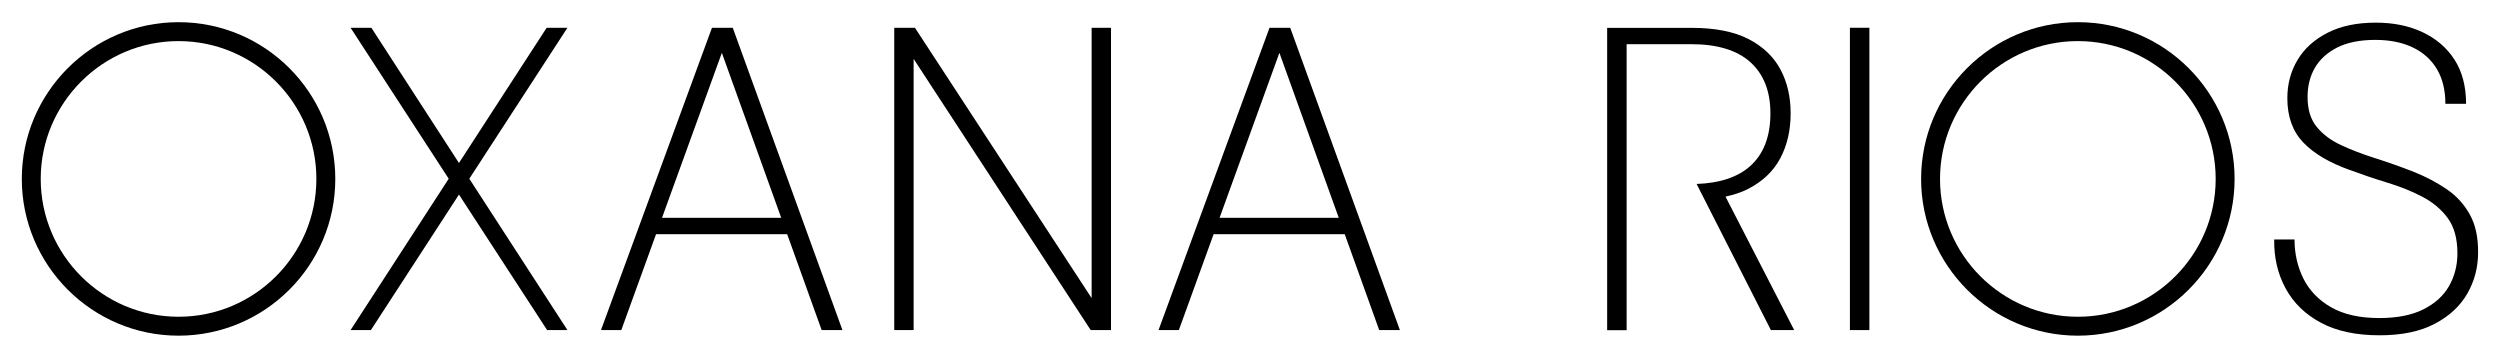<?xml version="1.0" encoding="UTF-8"?> <svg xmlns="http://www.w3.org/2000/svg" xmlns:xlink="http://www.w3.org/1999/xlink" version="1.1" id="Слой_1" x="0px" y="0px" viewBox="0 0 2682.7 384" style="enable-background:new 0 0 2682.7 384;" xml:space="preserve"> <style type="text/css"> .st0{fill:#FFFFFF;} </style> <g> <g> <path d="M764,29.8L644.9,354.2h21.8L704,251.3h140.7l37,102.9H904L786.3,29.8H764z M710.4,233.7l64.2-177l63.7,177H710.4z"></path> <polygon points="1171.4,319.9 981.8,29.8 959.6,29.8 959.6,354.2 980.4,354.2 980.4,63.2 1170.4,354.2 1192.2,354.2 1192.2,29.8 1171.4,29.8 "></polygon> <path d="M1480,354.2h22.2L1384.5,29.8h-22.2l-119.1,324.4h21.8l37.3-102.9H1443L1480,354.2z M1308.7,233.7l64.2-177l63.7,177 H1308.7z"></path> <polygon points="586.6,29.8 492.5,174.9 398.5,29.8 376.2,29.8 481.5,191.8 376.2,354.2 398,354.2 492.5,208.8 587.1,354.2 608.9,354.2 503.6,191.8 608.9,29.8 "></polygon> <path d="M191.6,23.8C98.9,23.8,23.4,99.3,23.4,192s75.5,168.2,168.2,168.2S359.8,284.8,359.8,192S284.4,23.8,191.6,23.8z M191.6,339.9c-81.6,0-147.9-66.4-147.9-147.9S110.1,44.1,191.6,44.1S339.5,110.5,339.5,192S273.2,339.9,191.6,339.9z"></path> </g> <g> <path d="M2229.7,23.8c-92.8,0-168.2,75.5-168.2,168.2s75.5,168.2,168.2,168.2s168.2-75.5,168.2-168.2S2322.5,23.8,2229.7,23.8z M2229.7,339.9c-81.6,0-147.9-66.4-147.9-147.9s66.4-147.9,147.9-147.9s147.9,66.4,147.9,147.9S2311.3,339.9,2229.7,339.9z"></path> <rect x="1985.1" y="29.8" width="20.9" height="324.4"></rect> <path d="M2650.2,230c-6-10.8-14.2-19.8-24.6-26.9c-10.4-7.1-22-13.3-35-18.5c-14.2-5.6-28.1-10.5-41.7-14.8 c-13.6-4.3-25.9-9-36.8-14.1c-11-5.1-19.7-11.7-26.2-19.7c-6.5-8-9.7-18.7-9.7-32c0-11.7,2.6-22.2,7.9-31.3 c5.3-9.1,13.3-16.4,24.1-21.8c10.8-5.4,24.4-8.1,40.8-8.1c15.4,0,28.8,2.7,40.1,8.1c11.3,5.4,19.9,13.2,26,23.4 c6,10.2,9,22.6,9,37.1h22.2c0-18.8-4.2-34.7-12.5-47.5c-8.3-12.8-19.8-22.6-34.3-29.4c-14.5-6.8-31.2-10.2-50-10.2 c-20.4,0-37.7,3.6-51.9,10.9c-14.2,7.3-25,17-32.2,29.2c-7.3,12.2-10.9,25.9-10.9,41c0,19.8,5.7,35.6,17.1,47.5 c11.4,11.9,28,21.7,49.6,29.4c13.3,4.9,26.8,9.5,40.6,13.7c13.7,4.2,26.3,9.2,37.5,15.1c11.3,5.9,20.4,13.5,27.3,22.9 c6.9,9.4,10.4,22,10.4,37.8c0,13-3,24.7-9,35.2c-6,10.5-15.2,18.8-27.6,25c-12.4,6.2-28.1,9.3-47.3,9.3c-21,0-38.2-3.9-51.7-11.6 c-13.4-7.7-23.3-18-29.7-30.8c-6.3-12.8-9.5-26.8-9.5-41.9h-21.8c-0.3,19.5,3.8,37,12.3,52.6c8.5,15.6,21.2,27.9,38,36.8 c16.8,9,37.8,13.4,62.8,13.4c23.8,0,43.5-4.1,59.1-12.3c15.6-8.2,27.3-19,35-32.4c7.7-13.4,11.6-28.2,11.6-44.3 C2659.3,254.4,2656.3,240.8,2650.2,230z"></path> <path d="M1875.9,202.7c15.6-8,27.1-19,34.5-32.9c7.4-13.9,11.1-30,11.1-48.2c0-17.6-3.6-33.3-10.9-47 c-7.3-13.7-18.7-24.6-34.3-32.7c-15.6-8-35.9-12-60.9-12h-90.8v324.4h20.9V47.4h69c28.4,0,49.7,6.5,64,19.5 c14.2,13,21.3,31.2,21.3,54.7c0,24.7-7.2,43.6-21.6,56.5c-13.3,12-32.6,18.4-57.6,19.3l79.7,156.8h25L1851.6,211 C1860.7,209,1868.9,206.3,1875.9,202.7z"></path> </g> </g> </svg> 